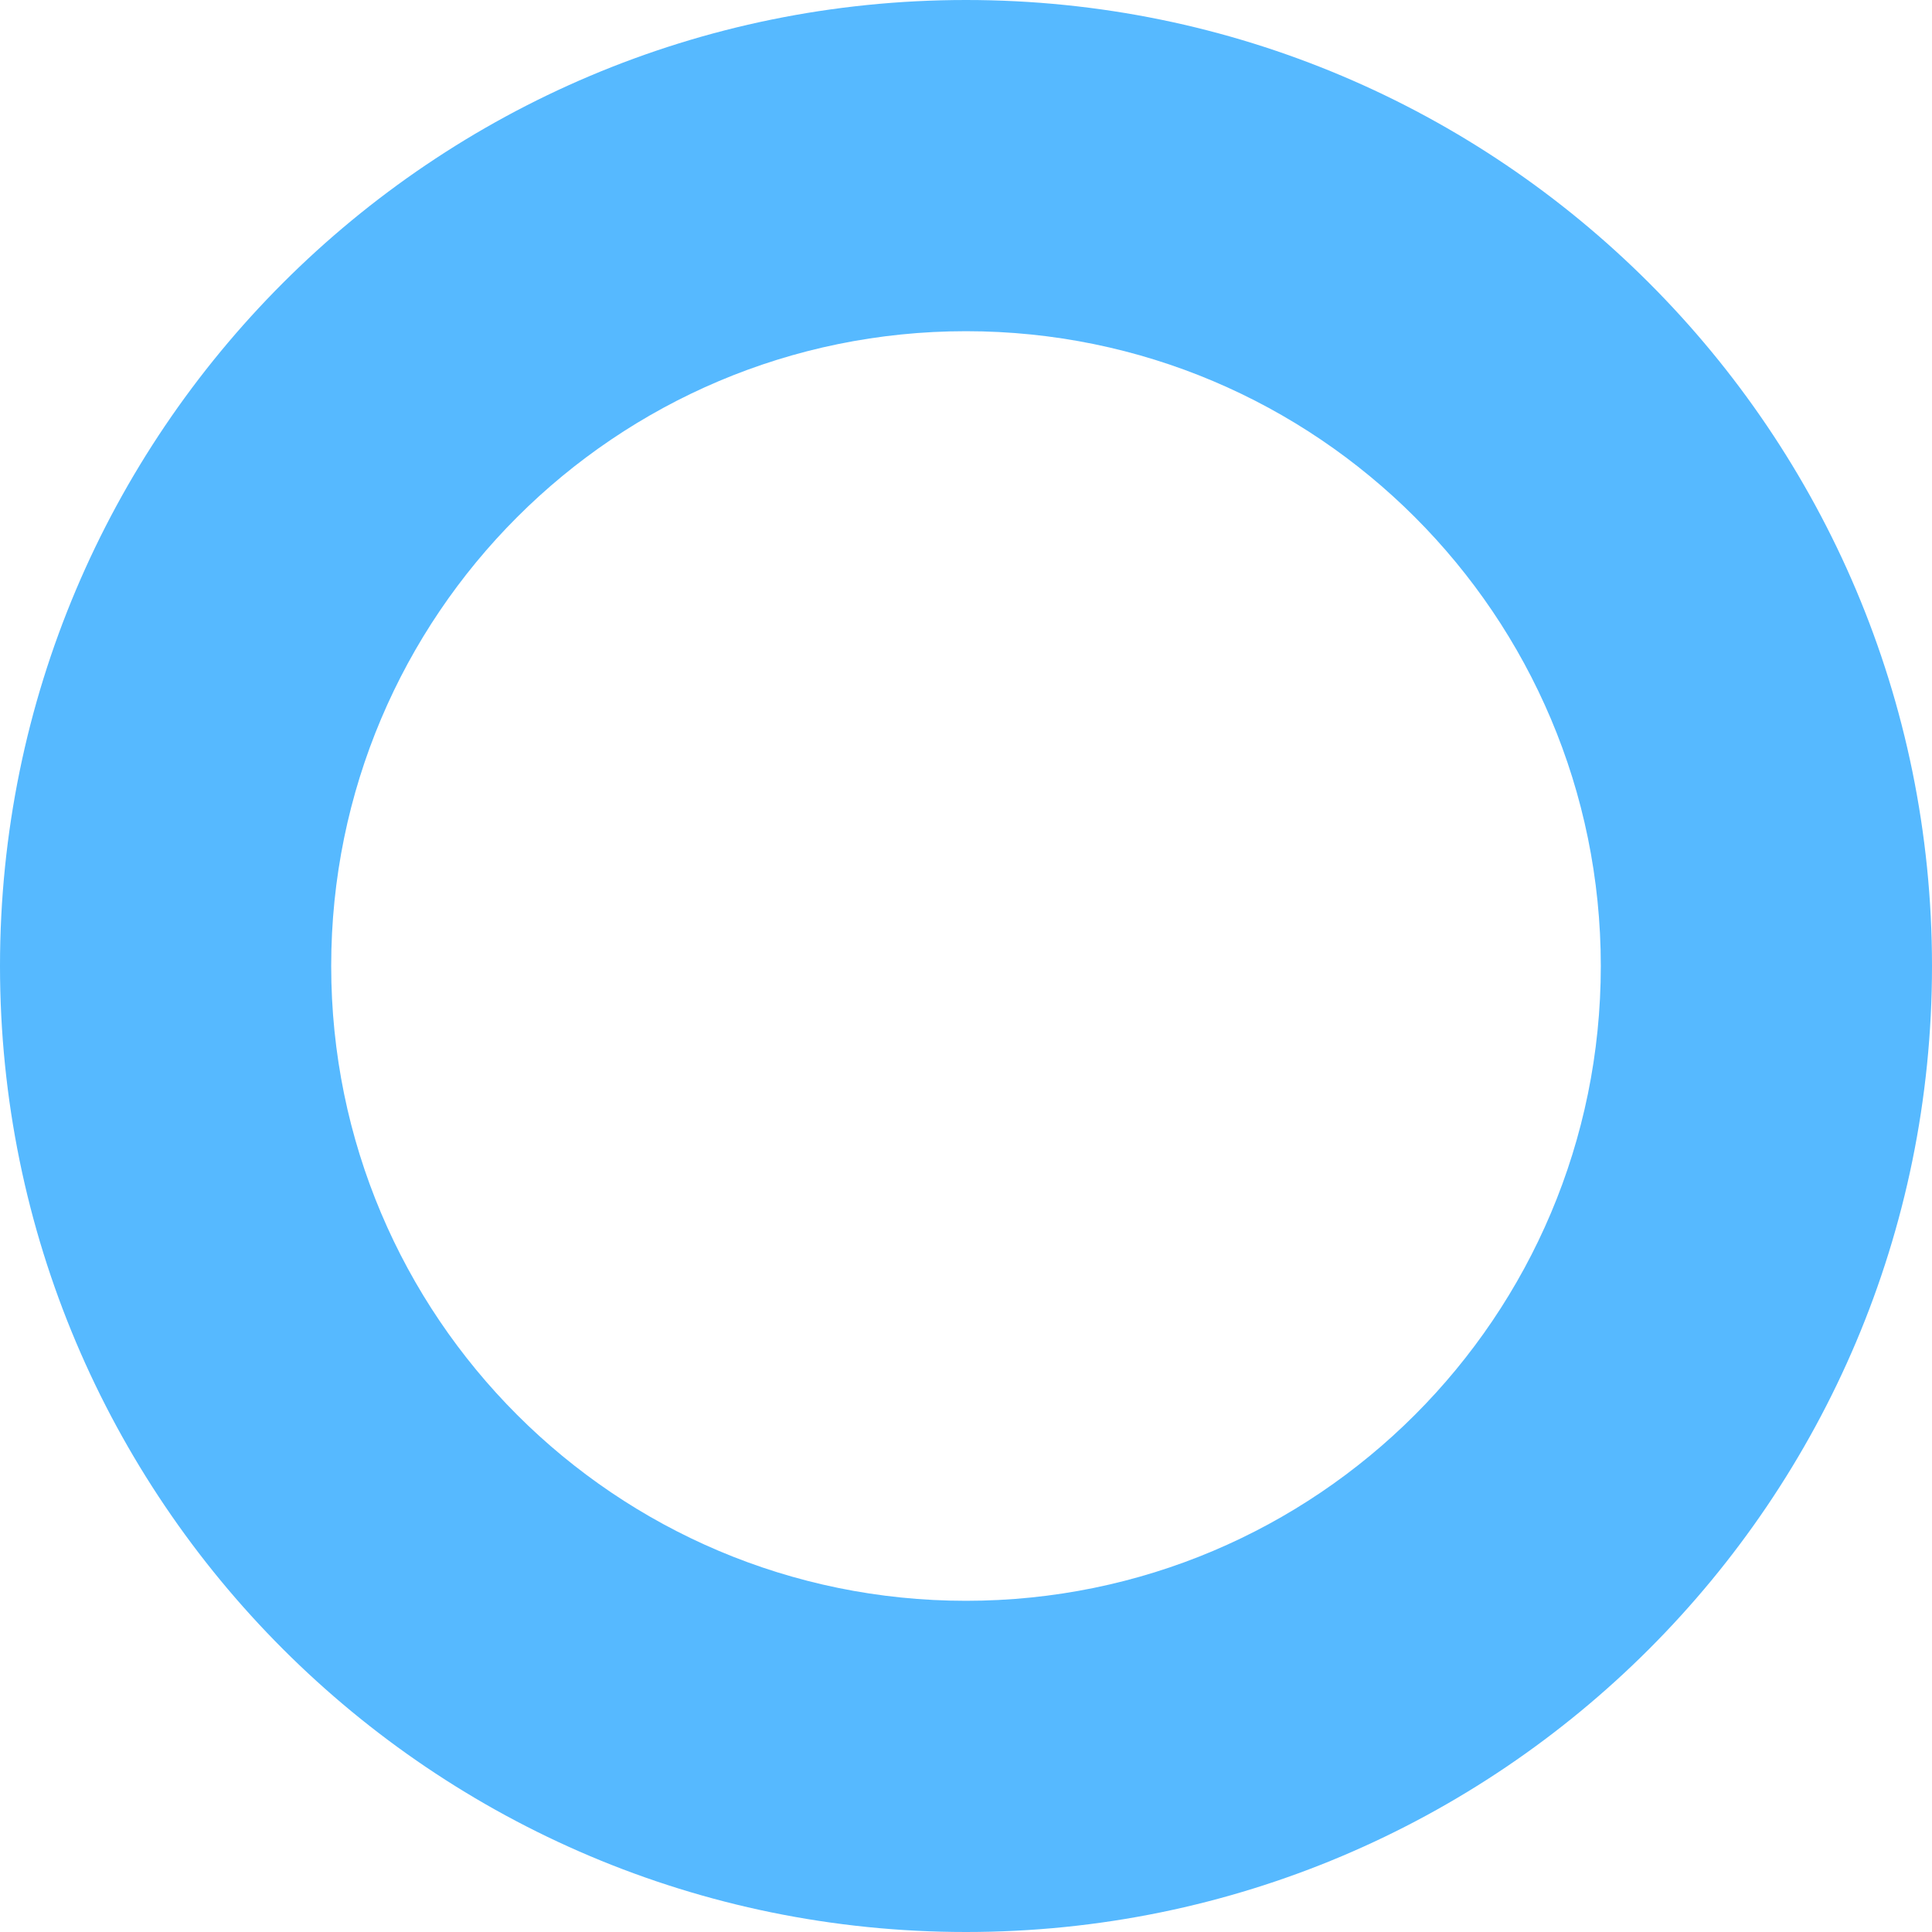 <?xml version="1.0" encoding="UTF-8"?>
<svg xmlns="http://www.w3.org/2000/svg" width="933" height="933" viewBox="0 0 933 933" fill="none">
  <path fill-rule="evenodd" clip-rule="evenodd" d="M466.5 773.057C635.807 773.057 773.057 635.807 773.057 466.5C773.057 297.193 635.807 159.943 466.5 159.943C297.193 159.943 159.943 297.193 159.943 466.5C159.943 635.807 297.193 773.057 466.5 773.057ZM466.5 933C724.141 933 933 724.141 933 466.5C933 208.859 724.141 0 466.5 0C208.859 0 0 208.859 0 466.5C0 724.141 208.859 933 466.5 933Z" fill="#56B9FF"></path>
</svg>
